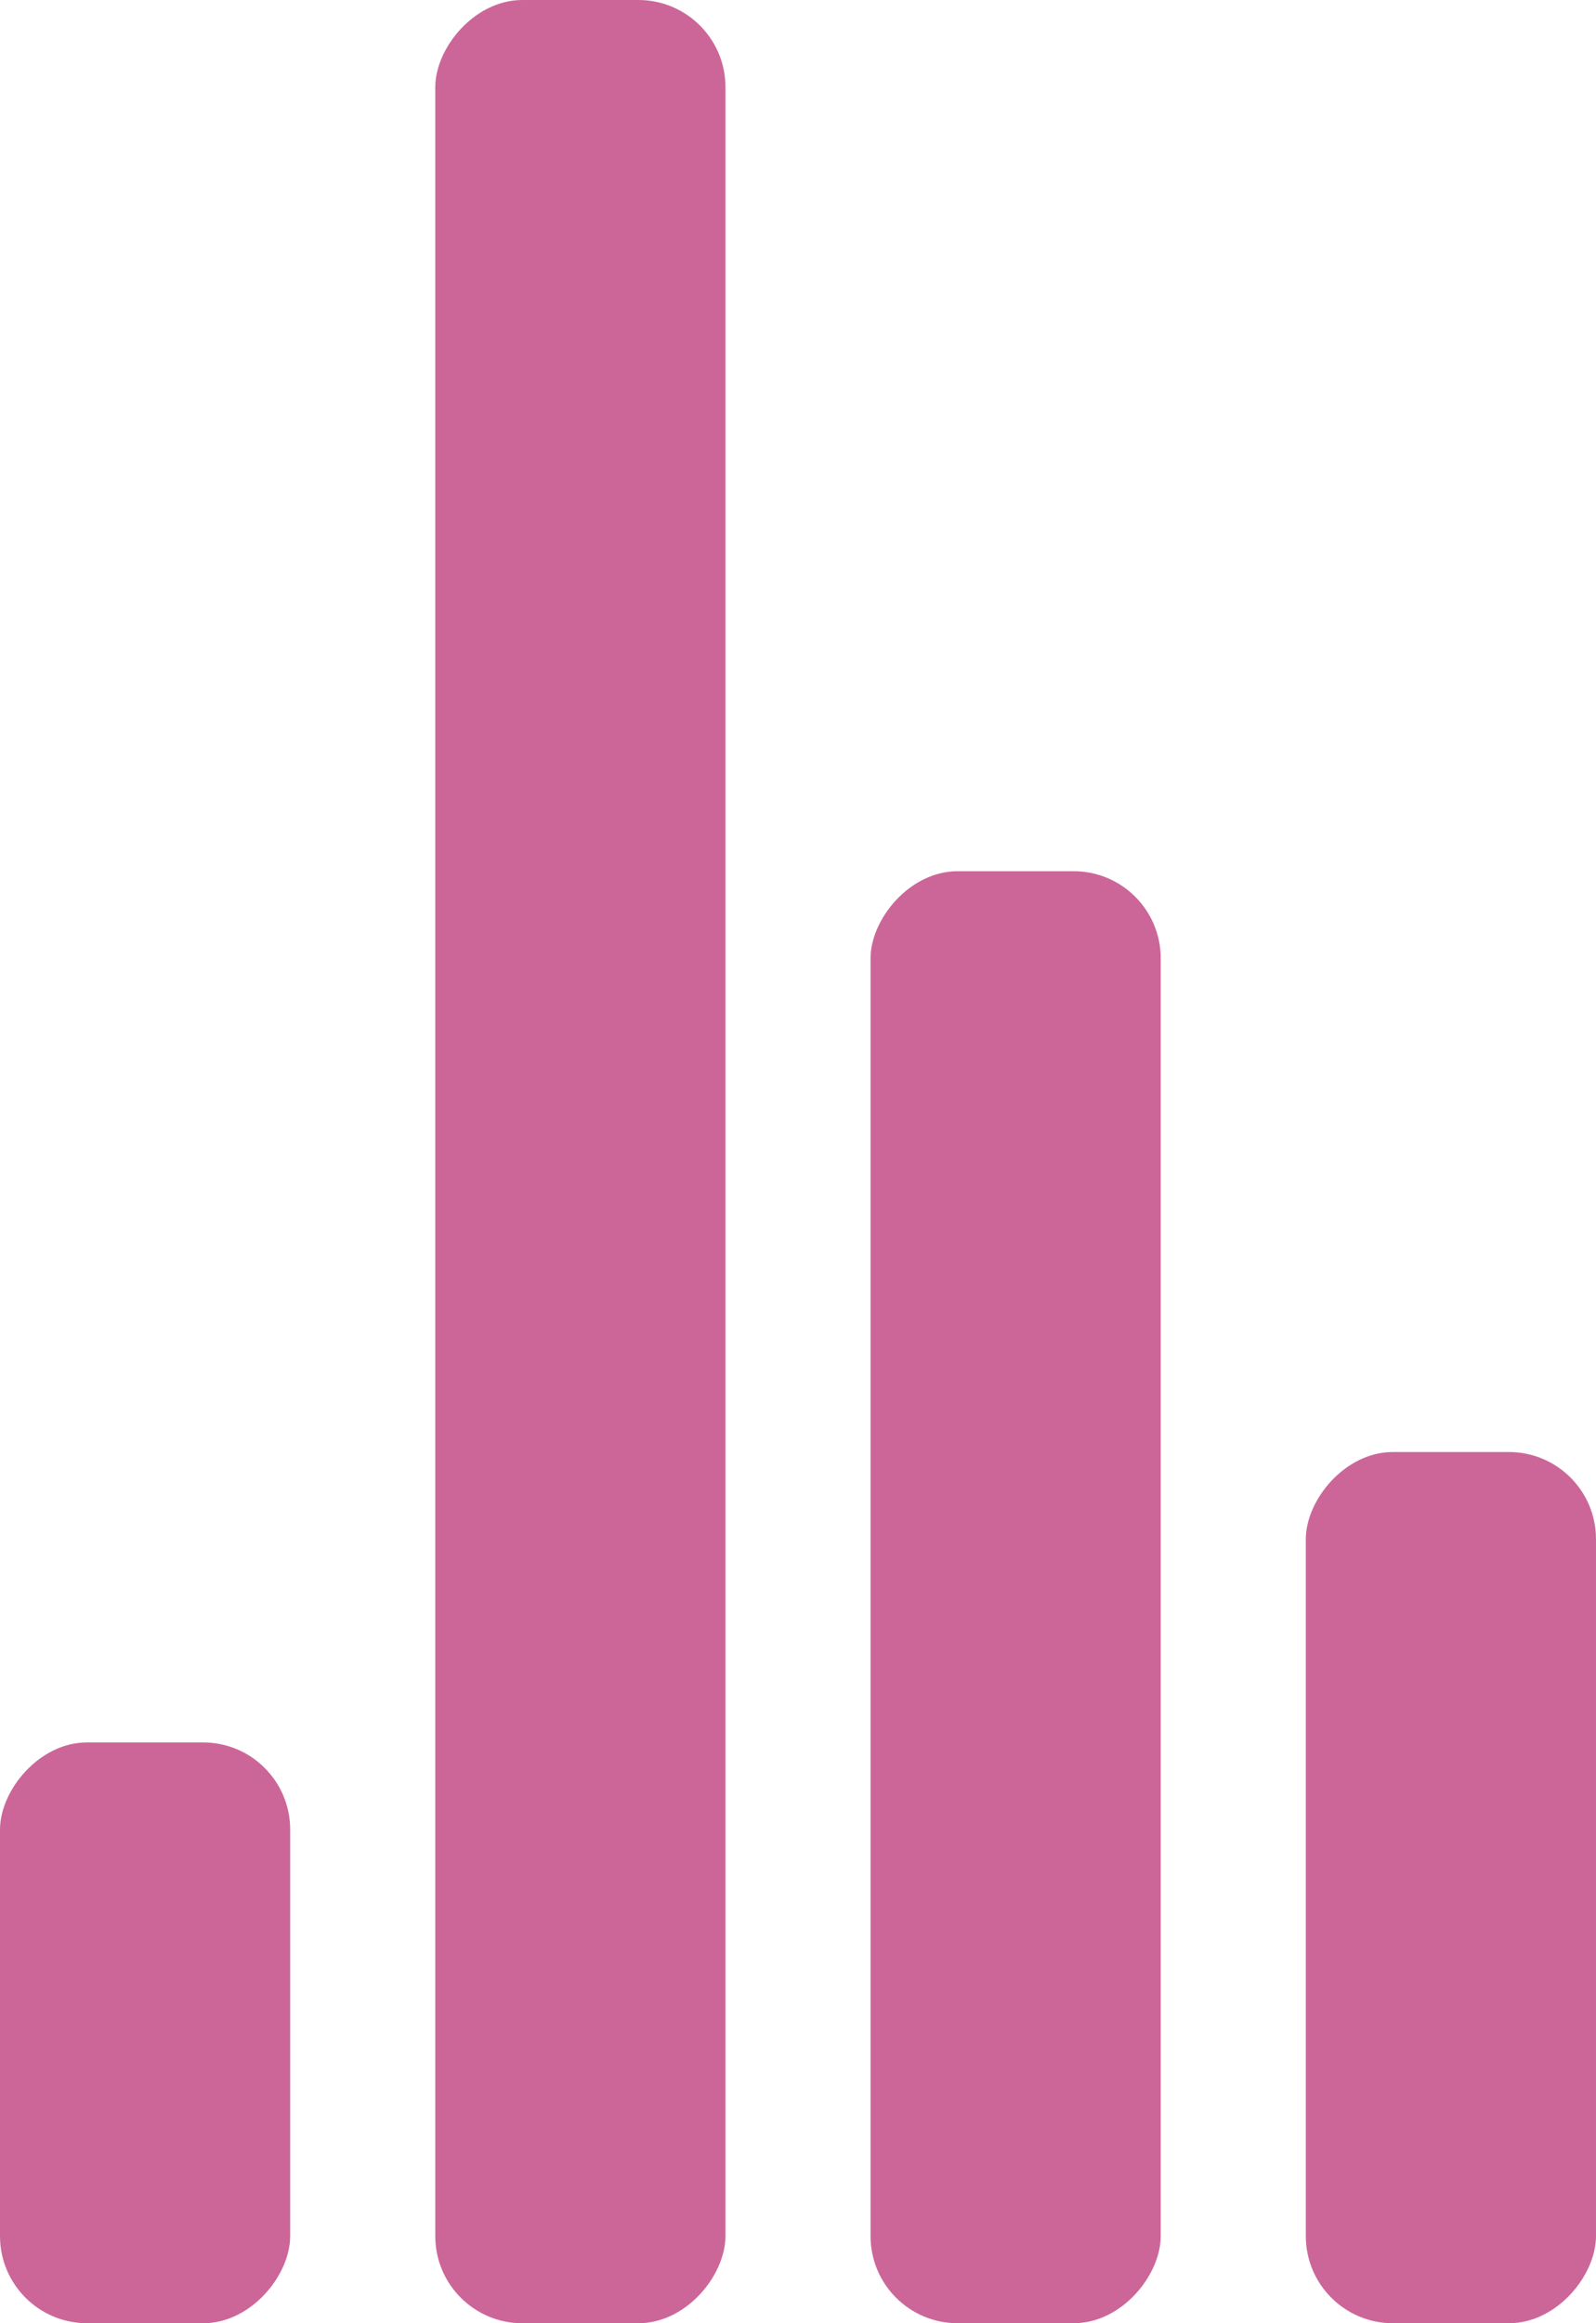 <?xml version="1.0" encoding="UTF-8" standalone="no"?>
<!-- By Sam Herbert (@sherb), for everyone. More @ http://goo.gl/7AJzbL -->

<svg
   xmlns:dc="http://purl.org/dc/elements/1.1/"
   xmlns:cc="http://creativecommons.org/ns#"
   xmlns:rdf="http://www.w3.org/1999/02/22-rdf-syntax-ns#"
   xmlns:svg="http://www.w3.org/2000/svg"
   xmlns="http://www.w3.org/2000/svg"
   xmlns:sodipodi="http://sodipodi.sourceforge.net/DTD/sodipodi-0.dtd"
   xmlns:inkscape="http://www.inkscape.org/namespaces/inkscape"
   width="55"
   height="80"
   viewBox="0 0 55 80"
   fill="#FFF"
   id="svg2"
   version="1.1"
   inkscape:version="0.91 r13725"
   sodipodi:docname="audio.svg">
  <defs
     id="defs16" />
  <sodipodi:namedview
     pagecolor="#ffffff"
     bordercolor="#666666"
     borderopacity="1"
     objecttolerance="10"
     gridtolerance="10"
     guidetolerance="10"
     inkscape:pageopacity="0"
     inkscape:pageshadow="2"
     inkscape:window-width="1920"
     inkscape:window-height="1017"
     id="namedview14"
     showgrid="false"
     inkscape:zoom="2.95"
     inkscape:cx="-23.686441"
     inkscape:cy="40"
     inkscape:window-x="-8"
     inkscape:window-y="-8"
     inkscape:window-maximized="1"
     inkscape:current-layer="g4" />
  <g
     transform="matrix(1 0 0 -1 0 80)"
     id="g4">
    <rect
       width="10"
       height="20"
       rx="3"
       id="rect6"
       style="fill:#cc6699;fill-opacity:1">
      <animate
         attributeName="height"
         begin="0s"
         dur="4.3s"
         values="20;45;57;80;64;32;66;45;64;23;66;13;64;56;34;34;2;23;76;79;20"
         calcMode="linear"
         repeatCount="indefinite" />
    </rect>
    <rect
       x="15"
       width="10"
       height="80"
       rx="3"
       id="rect8"
       style="fill:#cc6699;fill-opacity:1">
      <animate
         attributeName="height"
         begin="0s"
         dur="2s"
         values="80;55;33;5;75;23;73;33;12;14;60;80"
         calcMode="linear"
         repeatCount="indefinite" />
    </rect>
    <rect
       x="30"
       width="10"
       height="50"
       rx="3"
       id="rect10"
       style="fill:#cc6699;fill-opacity:1">
      <animate
         attributeName="height"
         begin="0s"
         dur="1.4s"
         values="50;34;78;23;56;23;34;76;80;54;21;50"
         calcMode="linear"
         repeatCount="indefinite" />
    </rect>
    <rect
       x="45"
       width="10"
       height="30"
       rx="3"
       id="rect12"
       style="fill:#cc6699;fill-opacity:1">
      <animate
         attributeName="height"
         begin="0s"
         dur="2s"
         values="30;45;13;80;56;72;45;76;34;23;67;30"
         calcMode="linear"
         repeatCount="indefinite" />
    </rect>
  </g>
</svg>
